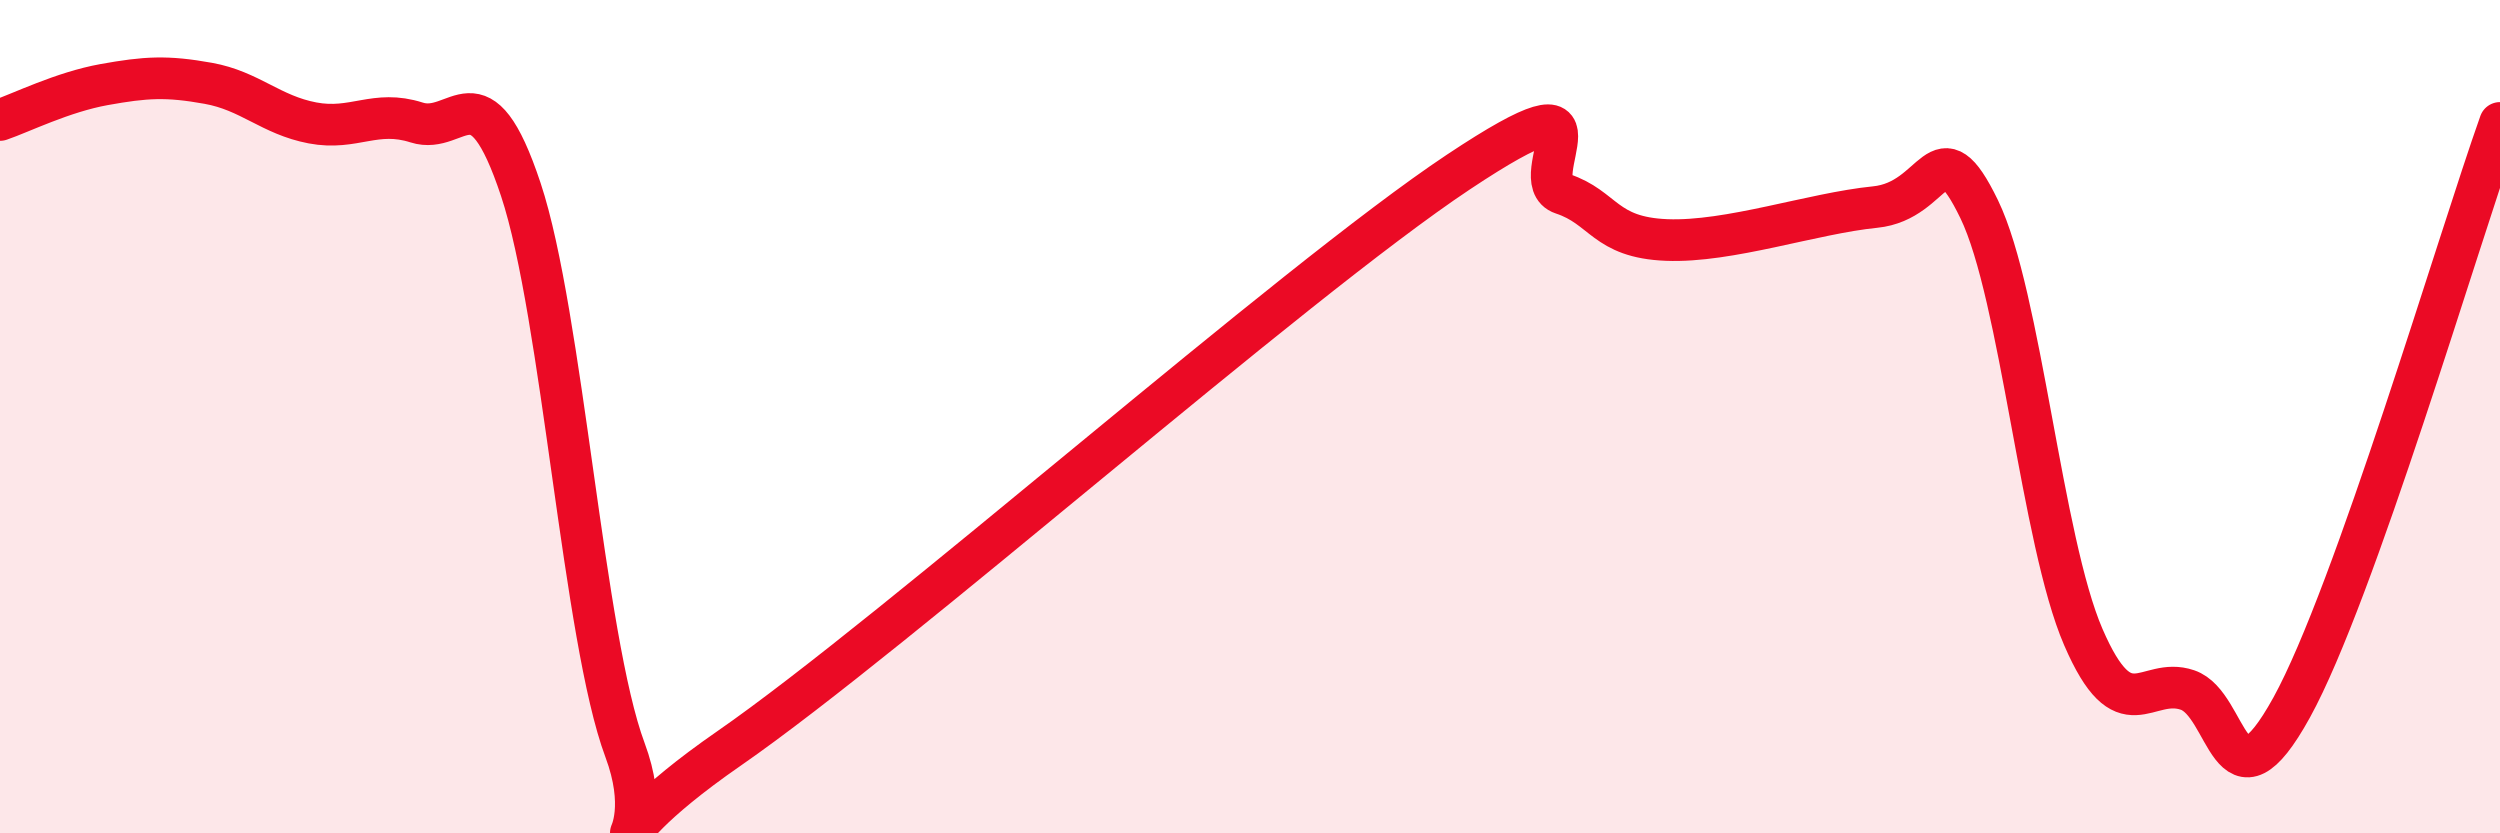 
    <svg width="60" height="20" viewBox="0 0 60 20" xmlns="http://www.w3.org/2000/svg">
      <path
        d="M 0,2.88 C 0.5,2.71 1.5,2.21 2.5,2.03 C 3.5,1.85 4,1.82 5,2 C 6,2.18 6.5,2.76 7.5,2.95 C 8.5,3.14 9,2.62 10,2.94 C 11,3.26 11.5,1.54 12.5,4.55 C 13.5,7.56 14,15.32 15,18 C 16,20.68 13.5,20.73 17.5,17.96 C 21.5,15.19 31,6.79 35,4.13 C 39,1.47 36.5,4.32 37.5,4.65 C 38.5,4.98 38.5,5.7 40,5.76 C 41.5,5.82 43.5,5.12 45,4.97 C 46.5,4.82 46.5,2.96 47.5,5.02 C 48.5,7.08 49,12.98 50,15.29 C 51,17.6 51.5,16.22 52.5,16.56 C 53.5,16.9 53.5,19.7 55,16.98 C 56.5,14.26 59,5.76 60,2.95L60 20L0 20Z"
        fill="#EB0A25"
        opacity="0.1"
        stroke-linecap="round"
        stroke-linejoin="round"
      />
      <path
        d="M 0,2.88 C 0.5,2.71 1.5,2.21 2.5,2.03 C 3.5,1.85 4,1.82 5,2 C 6,2.18 6.5,2.76 7.5,2.95 C 8.5,3.14 9,2.62 10,2.94 C 11,3.26 11.5,1.54 12.5,4.55 C 13.5,7.56 14,15.32 15,18 C 16,20.68 13.5,20.73 17.5,17.96 C 21.5,15.19 31,6.79 35,4.13 C 39,1.47 36.5,4.32 37.5,4.65 C 38.5,4.98 38.5,5.7 40,5.76 C 41.5,5.82 43.5,5.12 45,4.97 C 46.5,4.82 46.5,2.96 47.5,5.02 C 48.5,7.08 49,12.98 50,15.29 C 51,17.6 51.5,16.22 52.5,16.56 C 53.5,16.9 53.5,19.7 55,16.98 C 56.5,14.26 59,5.76 60,2.95"
        stroke="#EB0A25"
        stroke-width="1"
        fill="none"
        stroke-linecap="round"
        stroke-linejoin="round"
      />
    </svg>
  